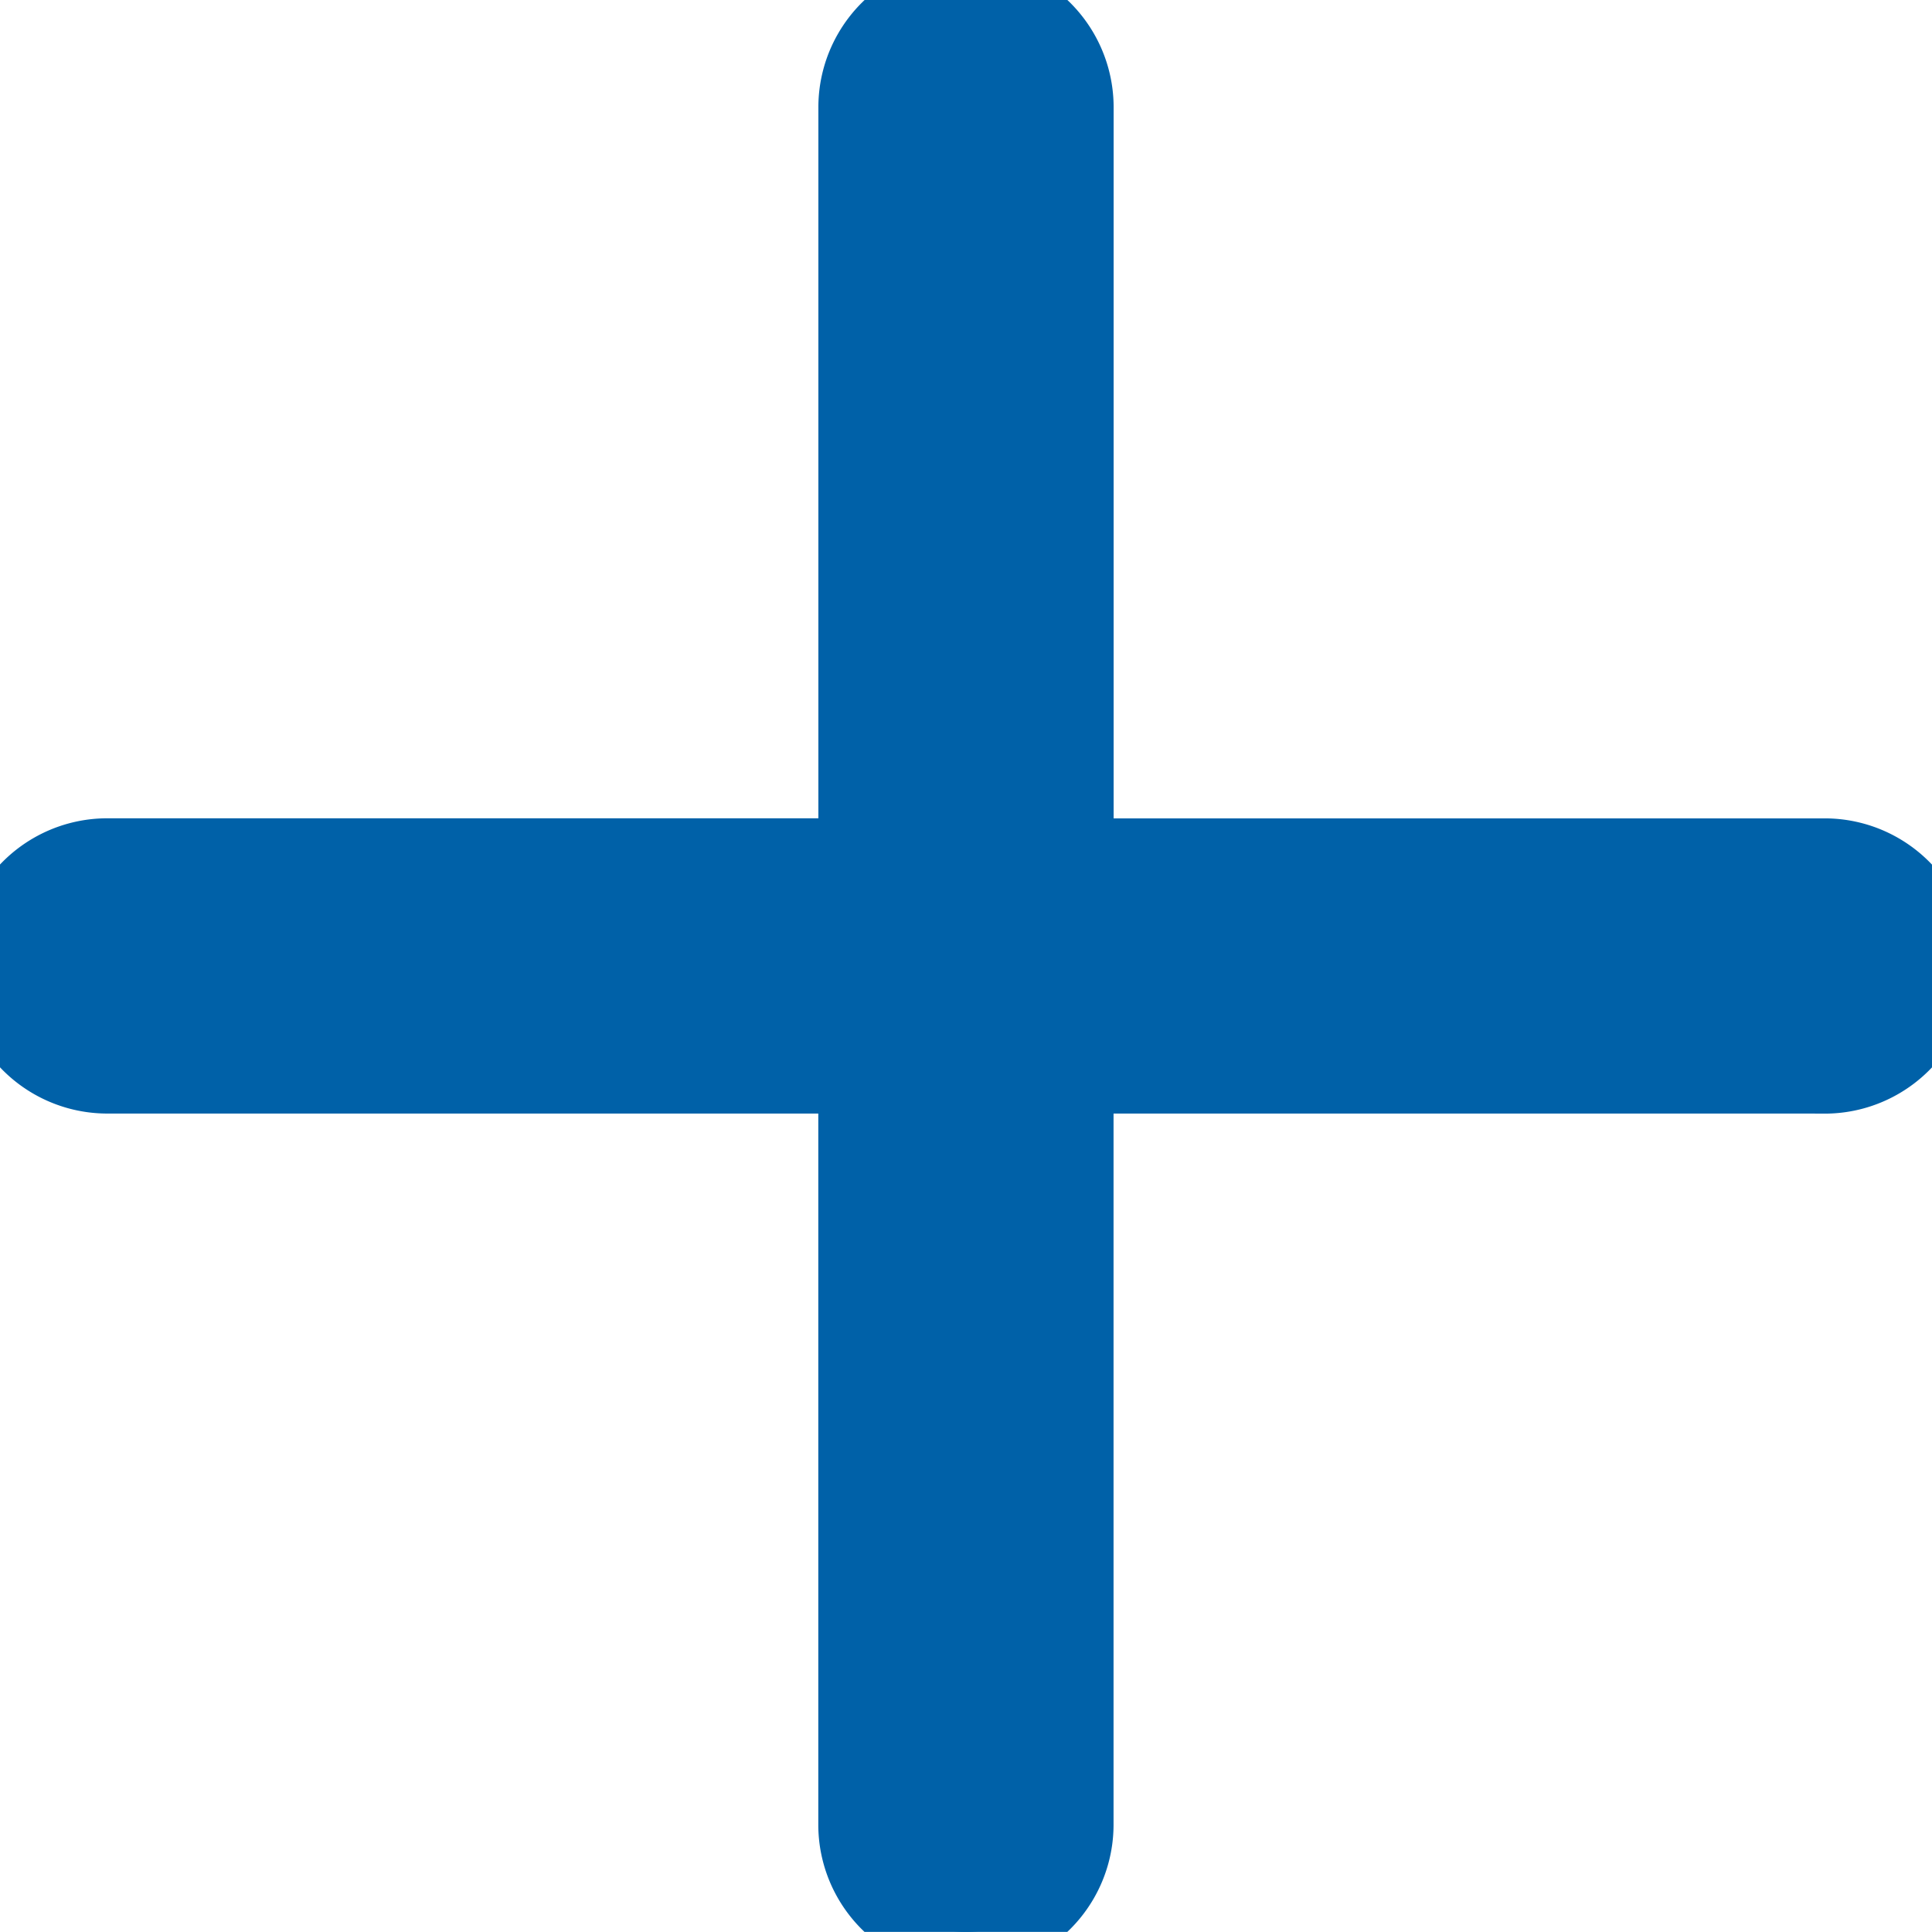 <svg id="组_368" data-name="组 368" xmlns="http://www.w3.org/2000/svg" xmlns:xlink="http://www.w3.org/1999/xlink" width="23.962" height="23.961" viewBox="0 0 23.962 23.961">
  <defs>
    <clipPath id="clip-path">
      <rect id="矩形_650" data-name="矩形 650" width="23.962" height="23.961" fill="#0061a8" stroke="#0061a8" stroke-width="1"/>
    </clipPath>
  </defs>
  <g id="组_367" data-name="组 367" transform="translate(0 0)" clip-path="url(#clip-path)">
    <path id="路径_2369" data-name="路径 2369" d="M22.629,13.311H13.311V22.63a1.331,1.331,0,1,1-2.662,0V13.311H1.331a1.331,1.331,0,1,1,0-2.662H10.65V1.331a1.331,1.331,0,0,1,2.662,0V10.65h9.319a1.331,1.331,0,0,1,0,2.662Z" transform="translate(0 0)" fill="#0061a8" stroke="#0061a8" stroke-width="1"/>
  </g>
</svg>
